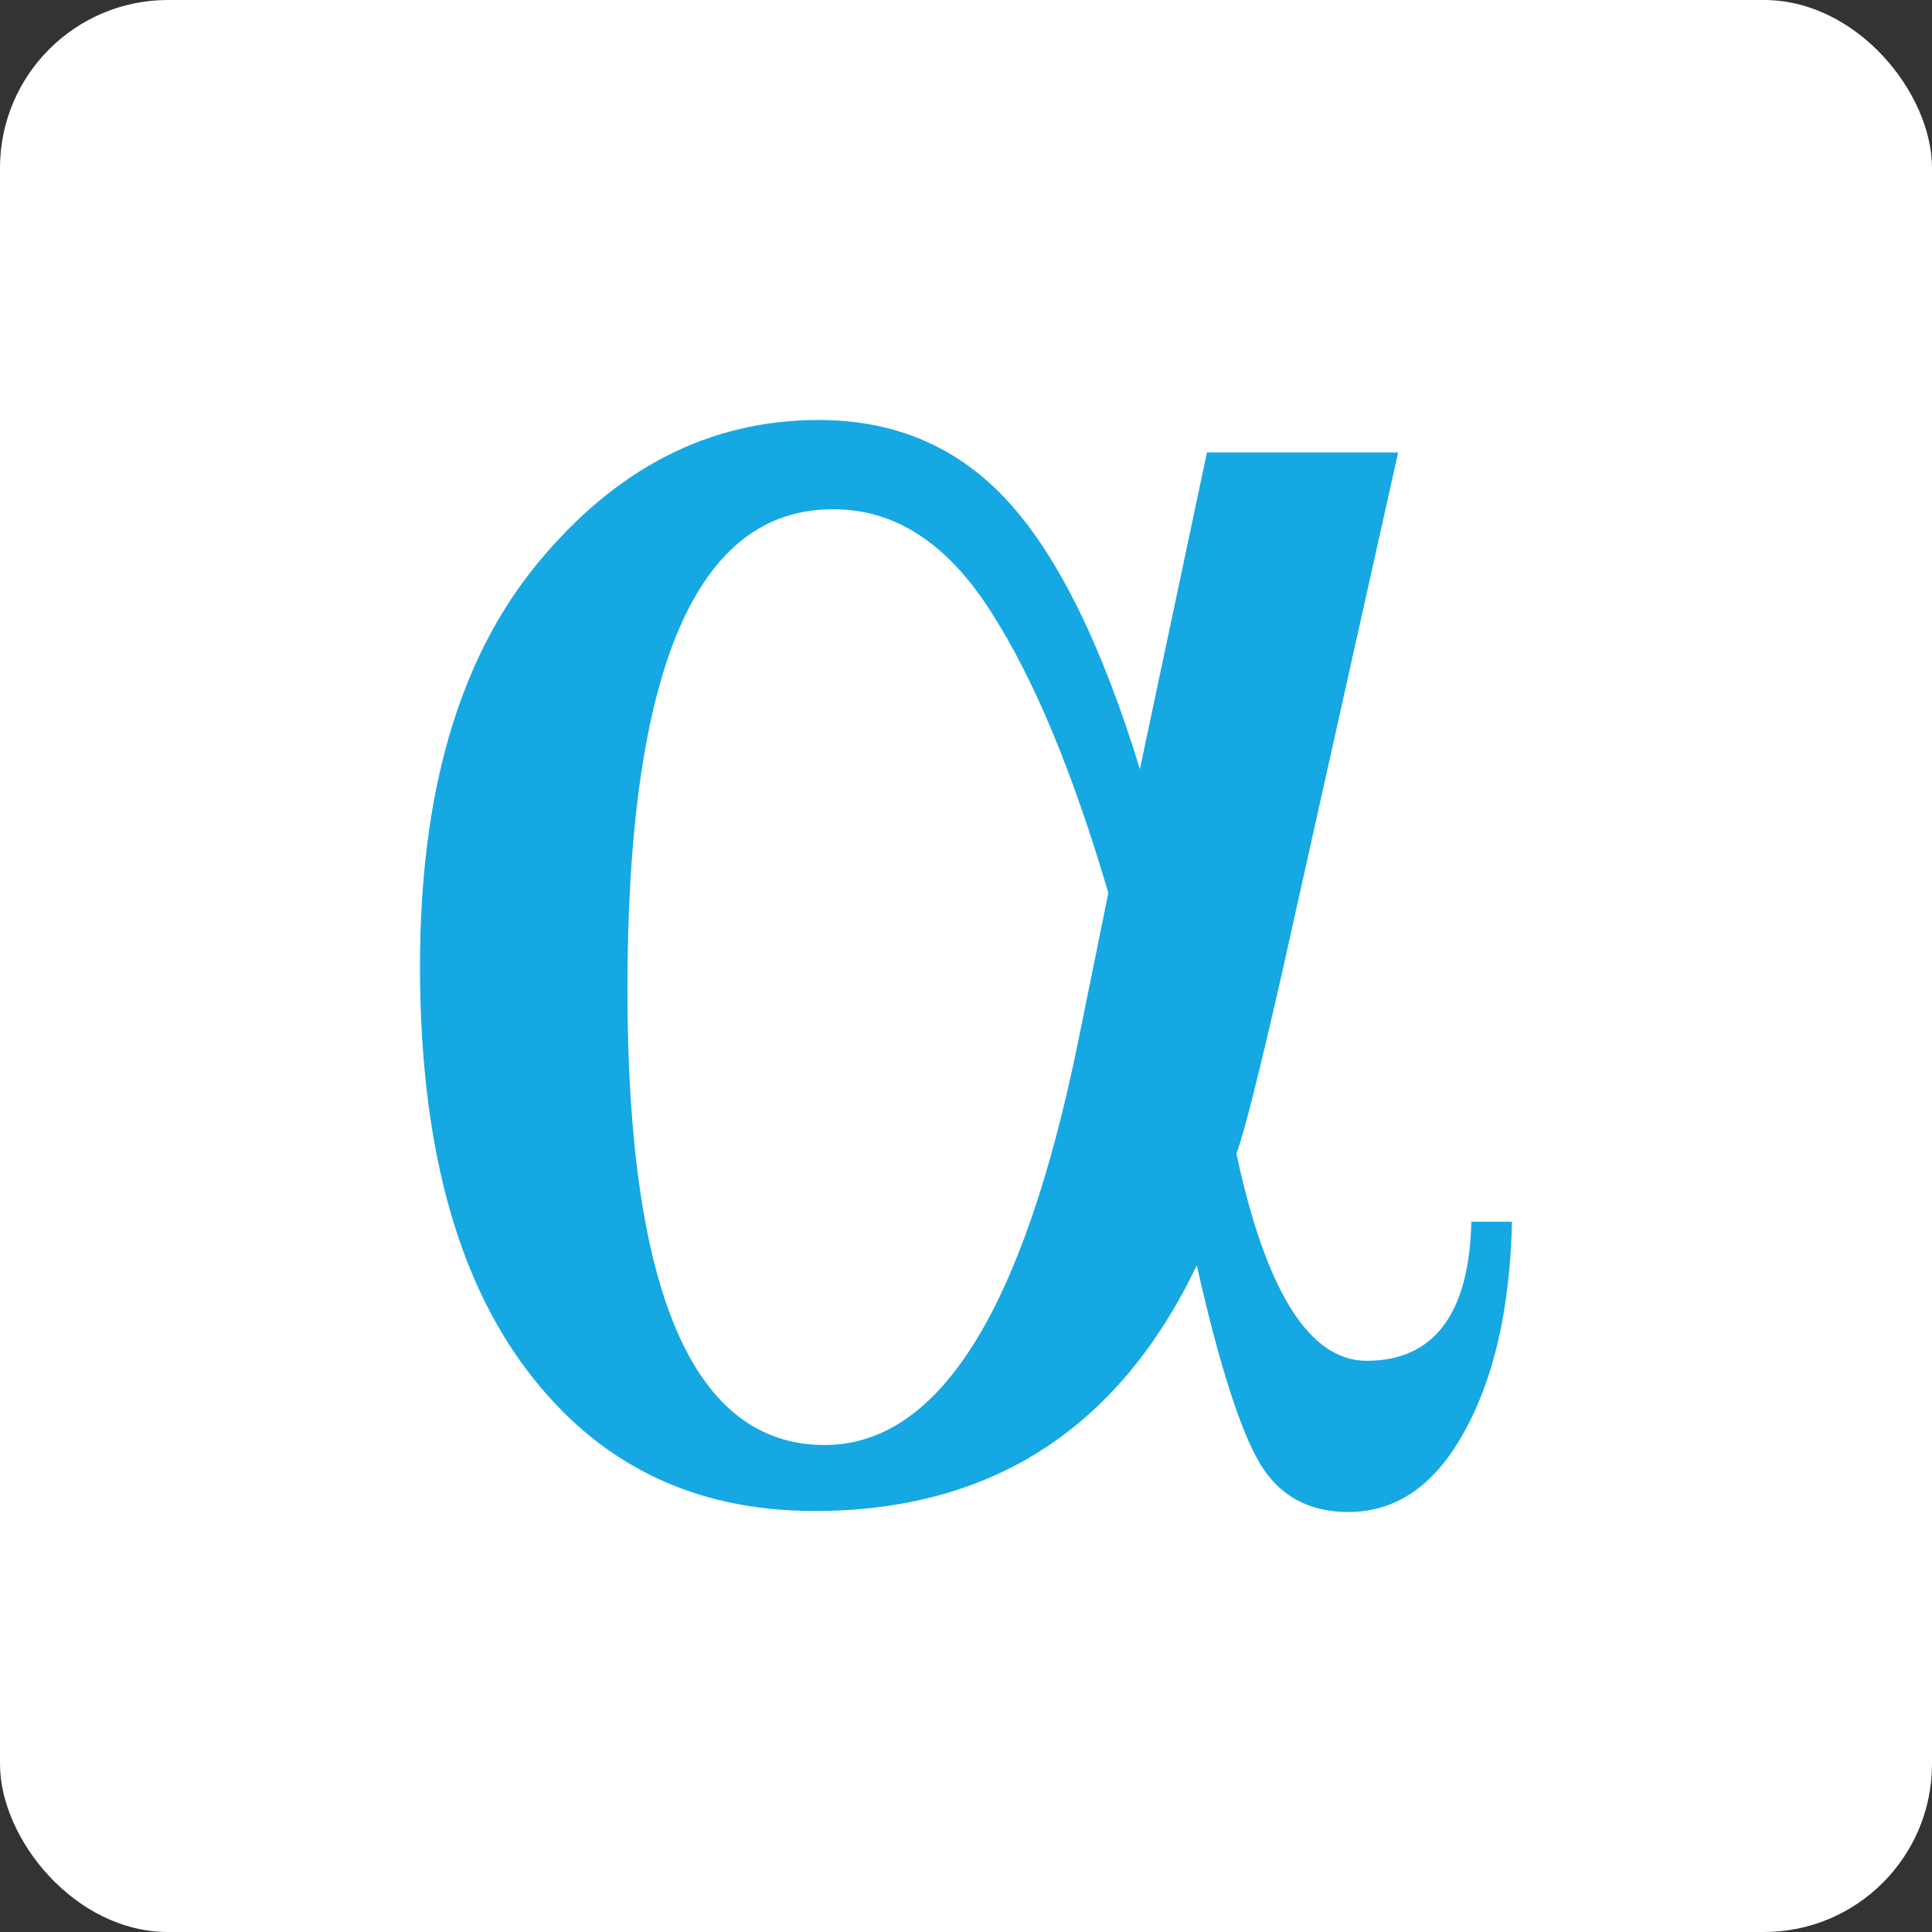 <?xml version="1.0" encoding="UTF-8"?>
<svg width="46px" height="46px" viewBox="0 0 46 46" version="1.1" xmlns="http://www.w3.org/2000/svg" xmlns:xlink="http://www.w3.org/1999/xlink">
    <rect x="0" y="0" width="46" height="46" fill="#333333" stroke="none"/>
    <!-- Generator: Sketch 55.2 (78181) - https://sketchapp.com -->
    <desc>Created with Sketch.</desc>
    <g id="Page-11-(Q3)" stroke="none" stroke-width="1" fill="none" fill-rule="evenodd">
        <g id="alpha" fill-rule="nonzero">
            <rect id="Rectangle-17-Copy-7" fill="#FFFFFF" x="0" y="0" width="46" height="46" rx="4"></rect>
            <path d="M28.737,10.773 L33.289,10.773 L30.529,23.145 C29.996,25.489 29.633,26.939 29.439,27.47 C30.142,30.757 31.182,32.4 32.538,32.4 C34.136,32.4 34.983,31.288 35.032,29.089 L36,29.089 C35.952,31.167 35.564,32.835 34.862,34.091 C34.16,35.372 33.24,36 32.102,36 C31.158,36 30.456,35.613 29.996,34.84 C29.536,34.067 29.028,32.496 28.495,30.128 C26.631,34.019 23.605,35.976 19.393,35.976 C16.512,35.976 14.236,34.864 12.542,32.617 C10.847,30.37 10,27.18 10,23 C10,18.892 10.92,15.703 12.784,13.431 C14.648,11.16 16.875,10 19.49,10 C21.33,10 22.831,10.652 24.017,11.957 C25.203,13.262 26.244,15.388 27.14,18.312 L28.737,10.773 Z M26.389,21.26 C25.542,18.385 24.622,16.162 23.581,14.543 C22.54,12.924 21.305,12.126 19.853,12.126 C16.585,12.102 14.939,15.92 14.939,23.556 C14.939,30.781 16.512,34.405 19.635,34.405 C22.346,34.405 24.356,31.216 25.663,24.836 L26.389,21.26 Z" id="Shape" fill="#16A8E2"></path>
        </g>
    </g>
</svg>